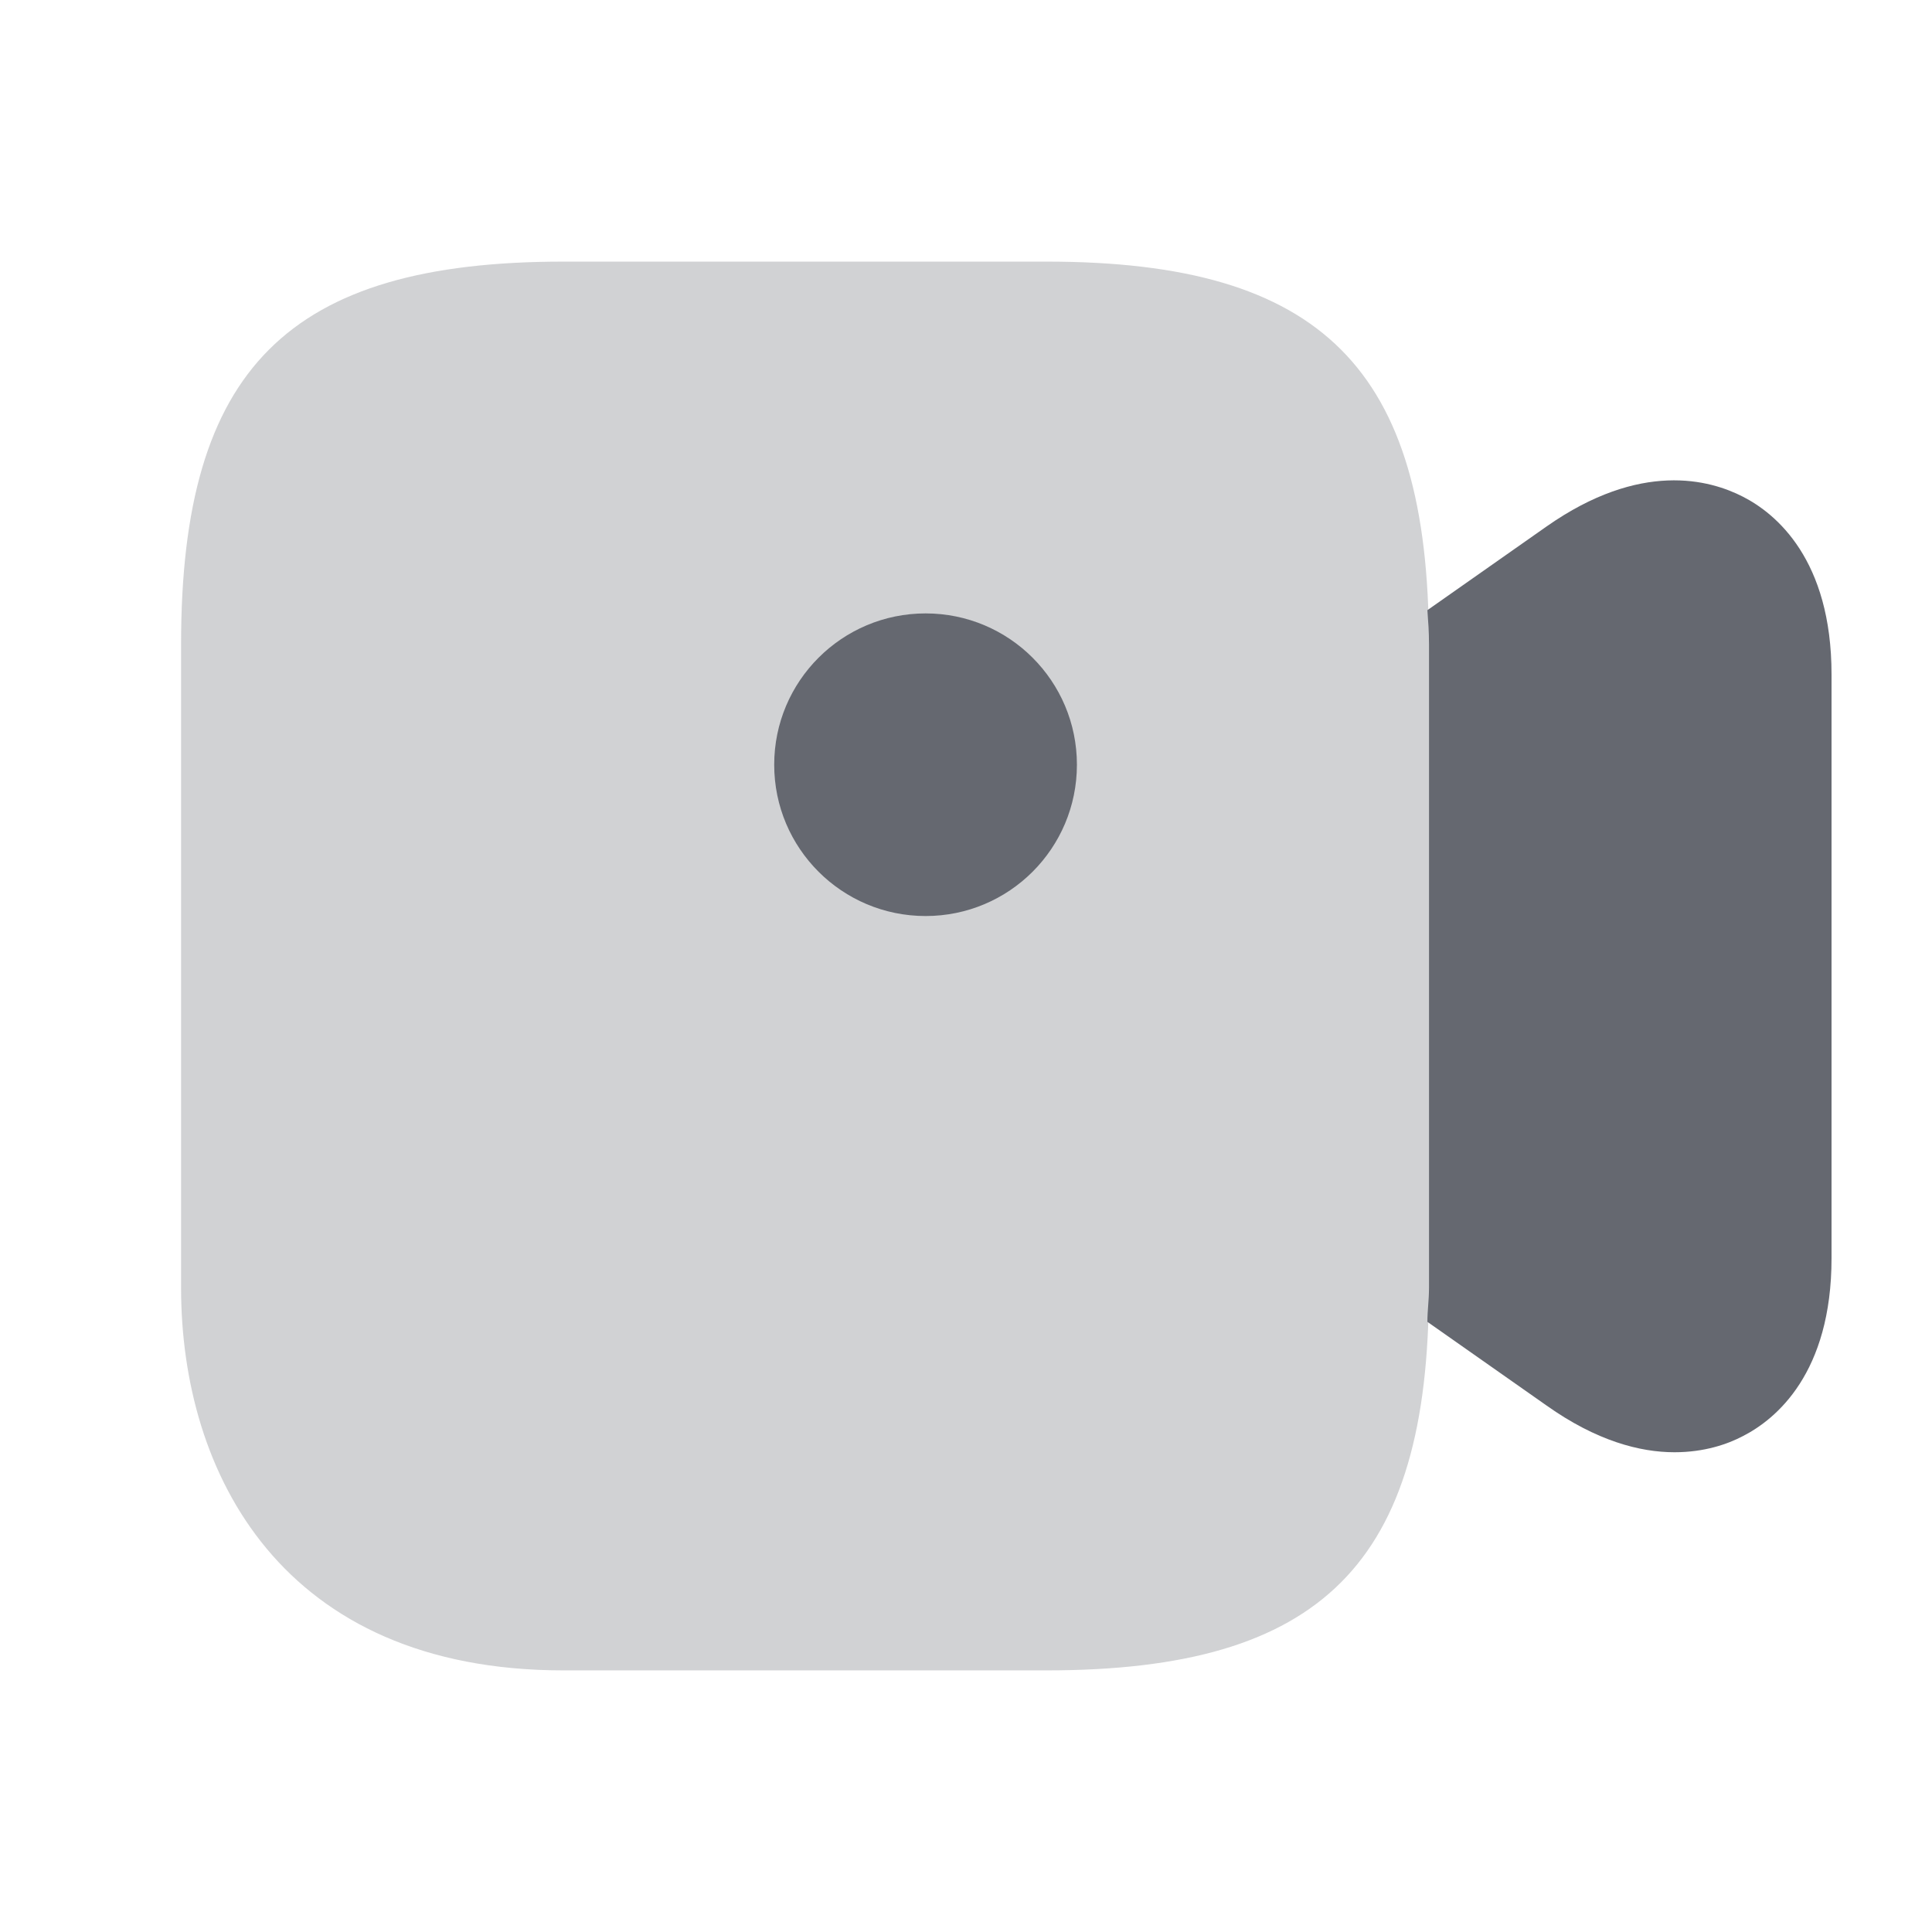 <?xml version="1.0" encoding="UTF-8"?> <svg xmlns="http://www.w3.org/2000/svg" width="22" height="22" viewBox="0 0 22 22" fill="none"> <path opacity="0.3" d="M11.917 2.979H6.417C3.282 2.979 2.062 4.198 2.062 7.333V14.666C2.062 16.775 3.208 19.021 6.417 19.021H11.917C15.052 19.021 16.271 17.802 16.271 14.666V7.333C16.271 4.198 15.052 2.979 11.917 2.979Z" fill="#656870"></path> <path d="M10.54 10.431C11.492 10.431 12.263 9.66 12.263 8.708C12.263 7.756 11.492 6.985 10.54 6.985C9.588 6.985 8.816 7.756 8.816 8.708C8.816 9.66 9.588 10.431 10.54 10.431Z" fill="#656870"></path> <path d="M19.847 5.656C19.471 5.463 18.683 5.243 17.611 5.995L16.254 6.948C16.263 7.076 16.272 7.196 16.272 7.333V14.666C16.272 14.804 16.254 14.923 16.254 15.052L17.611 16.005C18.179 16.408 18.674 16.537 19.068 16.537C19.407 16.537 19.673 16.445 19.847 16.353C20.223 16.161 20.856 15.638 20.856 14.327V7.681C20.856 6.371 20.223 5.848 19.847 5.656Z" fill="#656870"></path> </svg> 